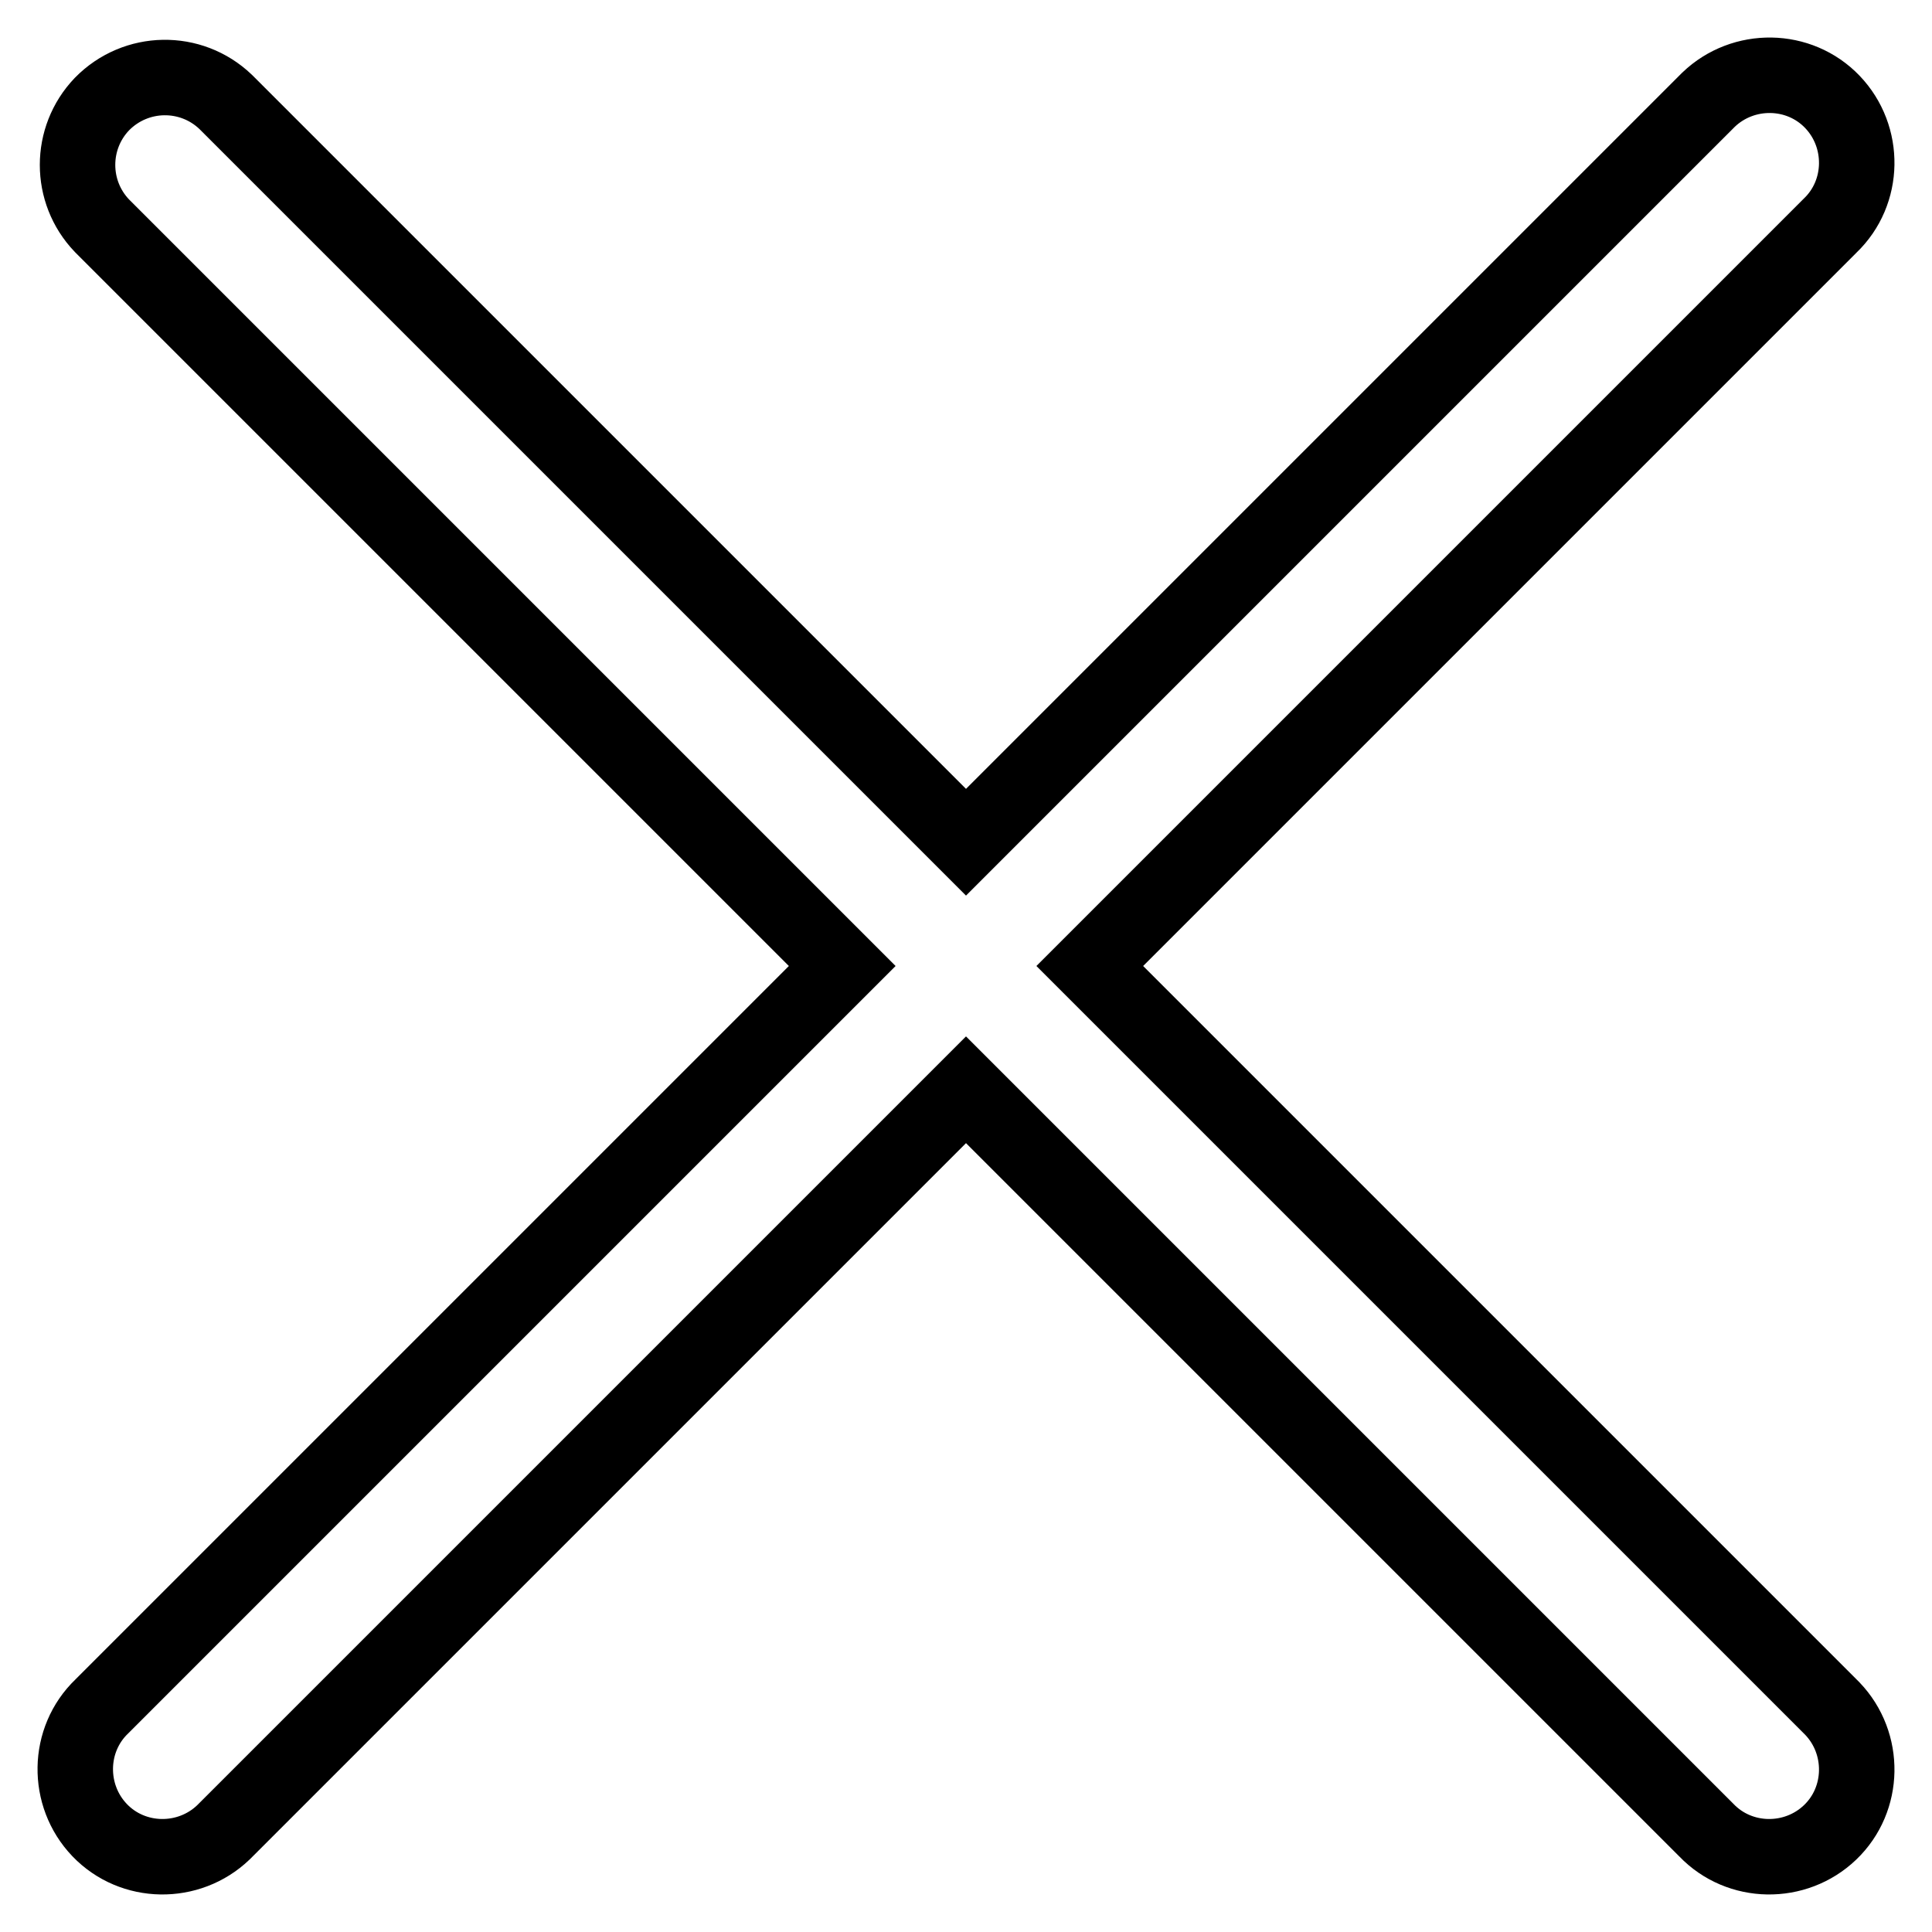 <?xml version="1.0" encoding="utf-8"?>
<!-- Svg Vector Icons : http://www.onlinewebfonts.com/icon -->
<!DOCTYPE svg PUBLIC "-//W3C//DTD SVG 1.1//EN" "http://www.w3.org/Graphics/SVG/1.1/DTD/svg11.dtd">
<svg version="1.1" xmlns="http://www.w3.org/2000/svg" xmlns:xlink="http://www.w3.org/1999/xlink" x="0px" y="0px" viewBox="0 0 256 256" enable-background="new 0 0 256 256" xml:space="preserve">
<g> <path stroke-width="10" fill-opacity="0" stroke="#000000"  d="M128,111.6L29.9,13.5C25.3,9.1,18,9.2,13.5,13.8c-4.3,4.5-4.3,11.6,0,16.1l98.1,98.1l-98.1,98.1 c-4.6,4.4-4.7,11.8-0.3,16.4c4.4,4.6,11.8,4.7,16.4,0.3c0.1-0.1,0.2-0.2,0.3-0.3l98.1-98.1l98.1,98.1c4.4,4.6,11.8,4.7,16.4,0.3 c4.6-4.4,4.7-11.8,0.3-16.4c-0.1-0.1-0.2-0.2-0.3-0.3L144.4,128l98.1-98.1c4.6-4.4,4.7-11.8,0.3-16.4c-4.4-4.6-11.8-4.7-16.4-0.3 c-0.1,0.1-0.2,0.2-0.3,0.3L128,111.6z"/></g>
</svg>